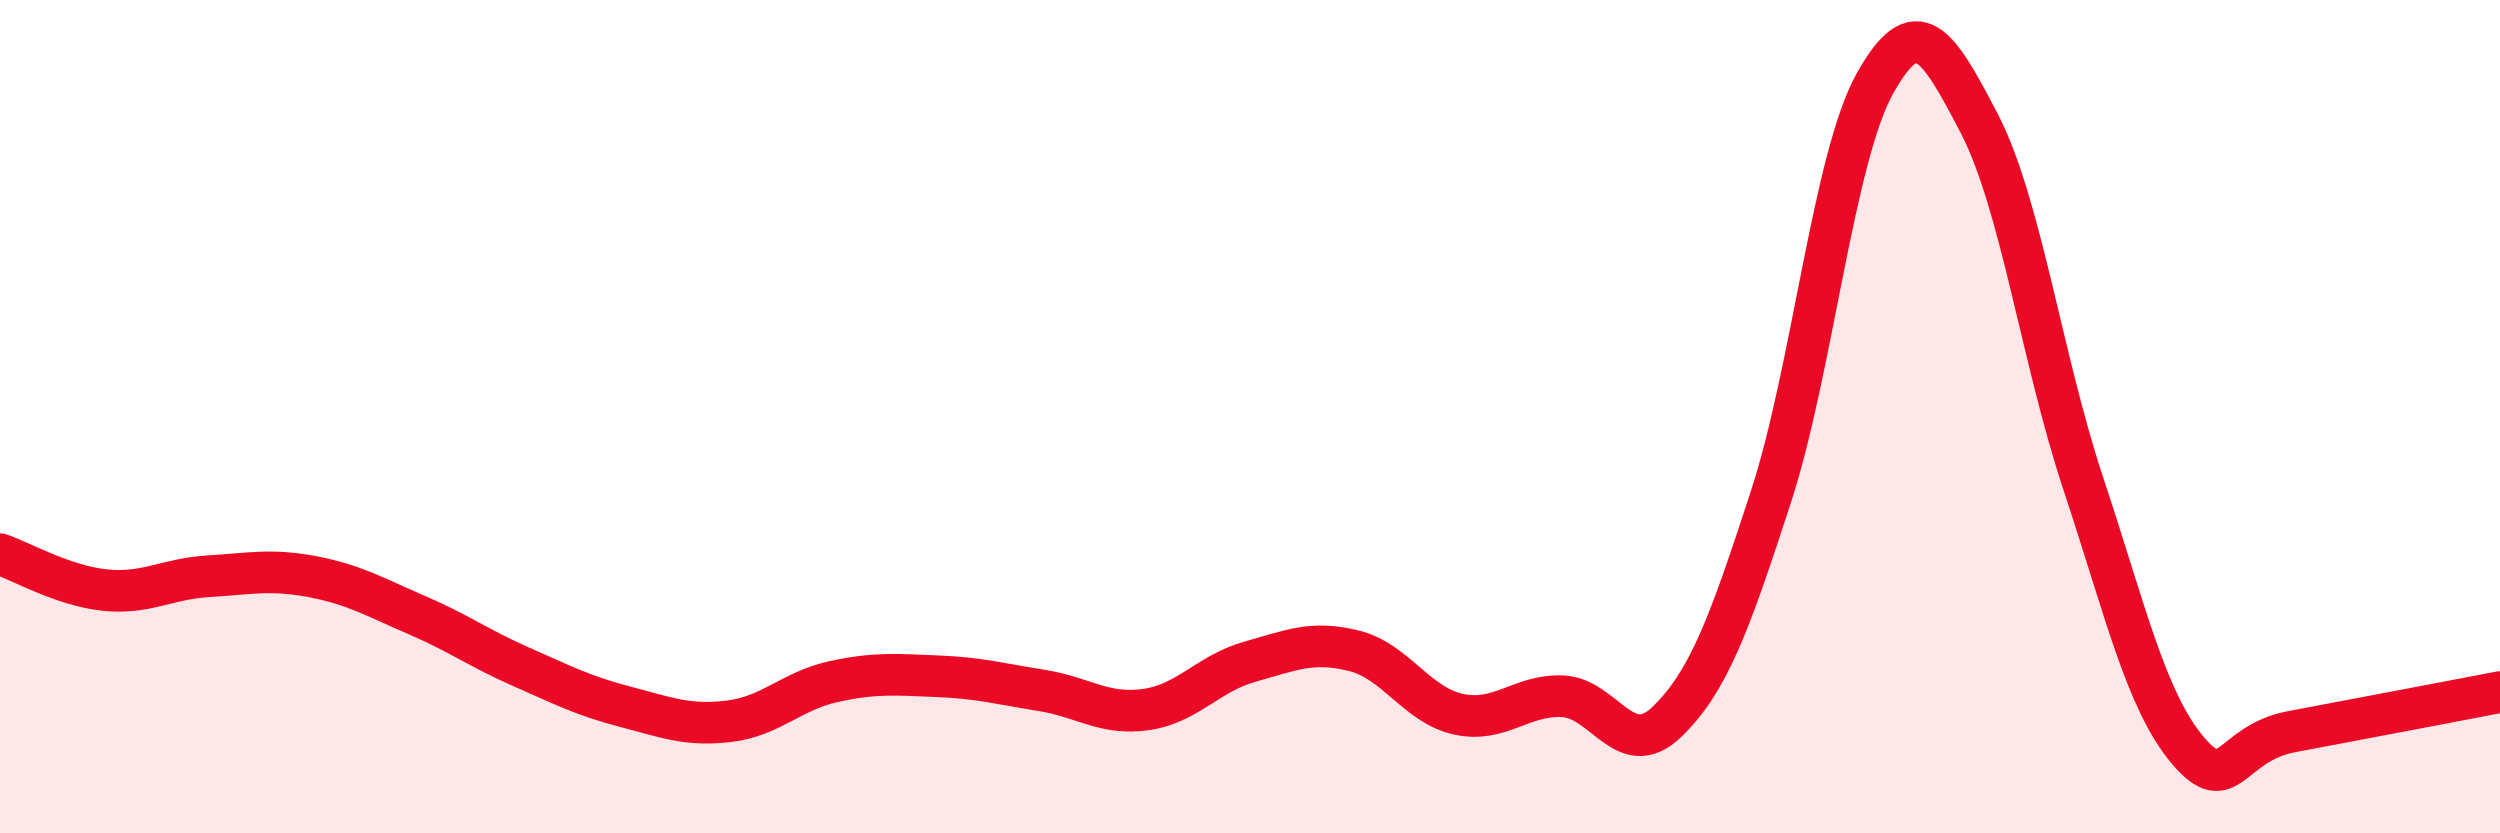 
    <svg width="60" height="20" viewBox="0 0 60 20" xmlns="http://www.w3.org/2000/svg">
      <path
        d="M 0,13.3 C 0.5,13.47 1.5,14.05 2.5,14.16 C 3.5,14.27 4,13.89 5,13.83 C 6,13.77 6.5,13.65 7.5,13.84 C 8.5,14.03 9,14.33 10,14.76 C 11,15.19 11.5,15.56 12.5,16 C 13.5,16.44 14,16.7 15,16.96 C 16,17.22 16.5,17.43 17.5,17.31 C 18.5,17.19 19,16.58 20,16.36 C 21,16.14 21.5,16.19 22.5,16.23 C 23.5,16.27 24,16.41 25,16.57 C 26,16.73 26.5,17.17 27.5,17.03 C 28.5,16.89 29,16.16 30,15.88 C 31,15.6 31.5,15.37 32.5,15.62 C 33.5,15.87 34,16.92 35,17.14 C 36,17.36 36.5,16.67 37.5,16.71 C 38.5,16.75 39,18.29 40,17.33 C 41,16.37 41.5,15 42.5,11.93 C 43.5,8.86 44,3.79 45,2 C 46,0.21 46.5,1.04 47.5,2.96 C 48.5,4.88 49,8.6 50,11.61 C 51,14.62 51.5,16.81 52.5,18 C 53.5,19.19 53.5,17.84 55,17.56 C 56.5,17.28 59,16.8 60,16.61L60 20L0 20Z"
        fill="#EB0A25"
        opacity="0.1"
        stroke-linecap="round"
        stroke-linejoin="round"
      />
      <path
        d="M 0,13.3 C 0.5,13.47 1.5,14.05 2.5,14.16 C 3.5,14.27 4,13.89 5,13.83 C 6,13.77 6.5,13.65 7.5,13.84 C 8.5,14.03 9,14.33 10,14.76 C 11,15.19 11.5,15.56 12.5,16 C 13.5,16.44 14,16.7 15,16.96 C 16,17.22 16.5,17.43 17.5,17.31 C 18.5,17.19 19,16.58 20,16.36 C 21,16.14 21.5,16.19 22.5,16.23 C 23.5,16.27 24,16.41 25,16.57 C 26,16.73 26.5,17.17 27.5,17.03 C 28.5,16.89 29,16.16 30,15.88 C 31,15.6 31.5,15.37 32.5,15.62 C 33.5,15.87 34,16.92 35,17.14 C 36,17.36 36.5,16.67 37.5,16.71 C 38.5,16.75 39,18.29 40,17.33 C 41,16.37 41.5,15 42.5,11.93 C 43.5,8.86 44,3.79 45,2 C 46,0.21 46.5,1.04 47.5,2.96 C 48.5,4.88 49,8.6 50,11.61 C 51,14.62 51.5,16.81 52.5,18 C 53.5,19.19 53.5,17.84 55,17.56 C 56.5,17.28 59,16.8 60,16.61"
        stroke="#EB0A25"
        stroke-width="1"
        fill="none"
        stroke-linecap="round"
        stroke-linejoin="round"
      />
    </svg>
  